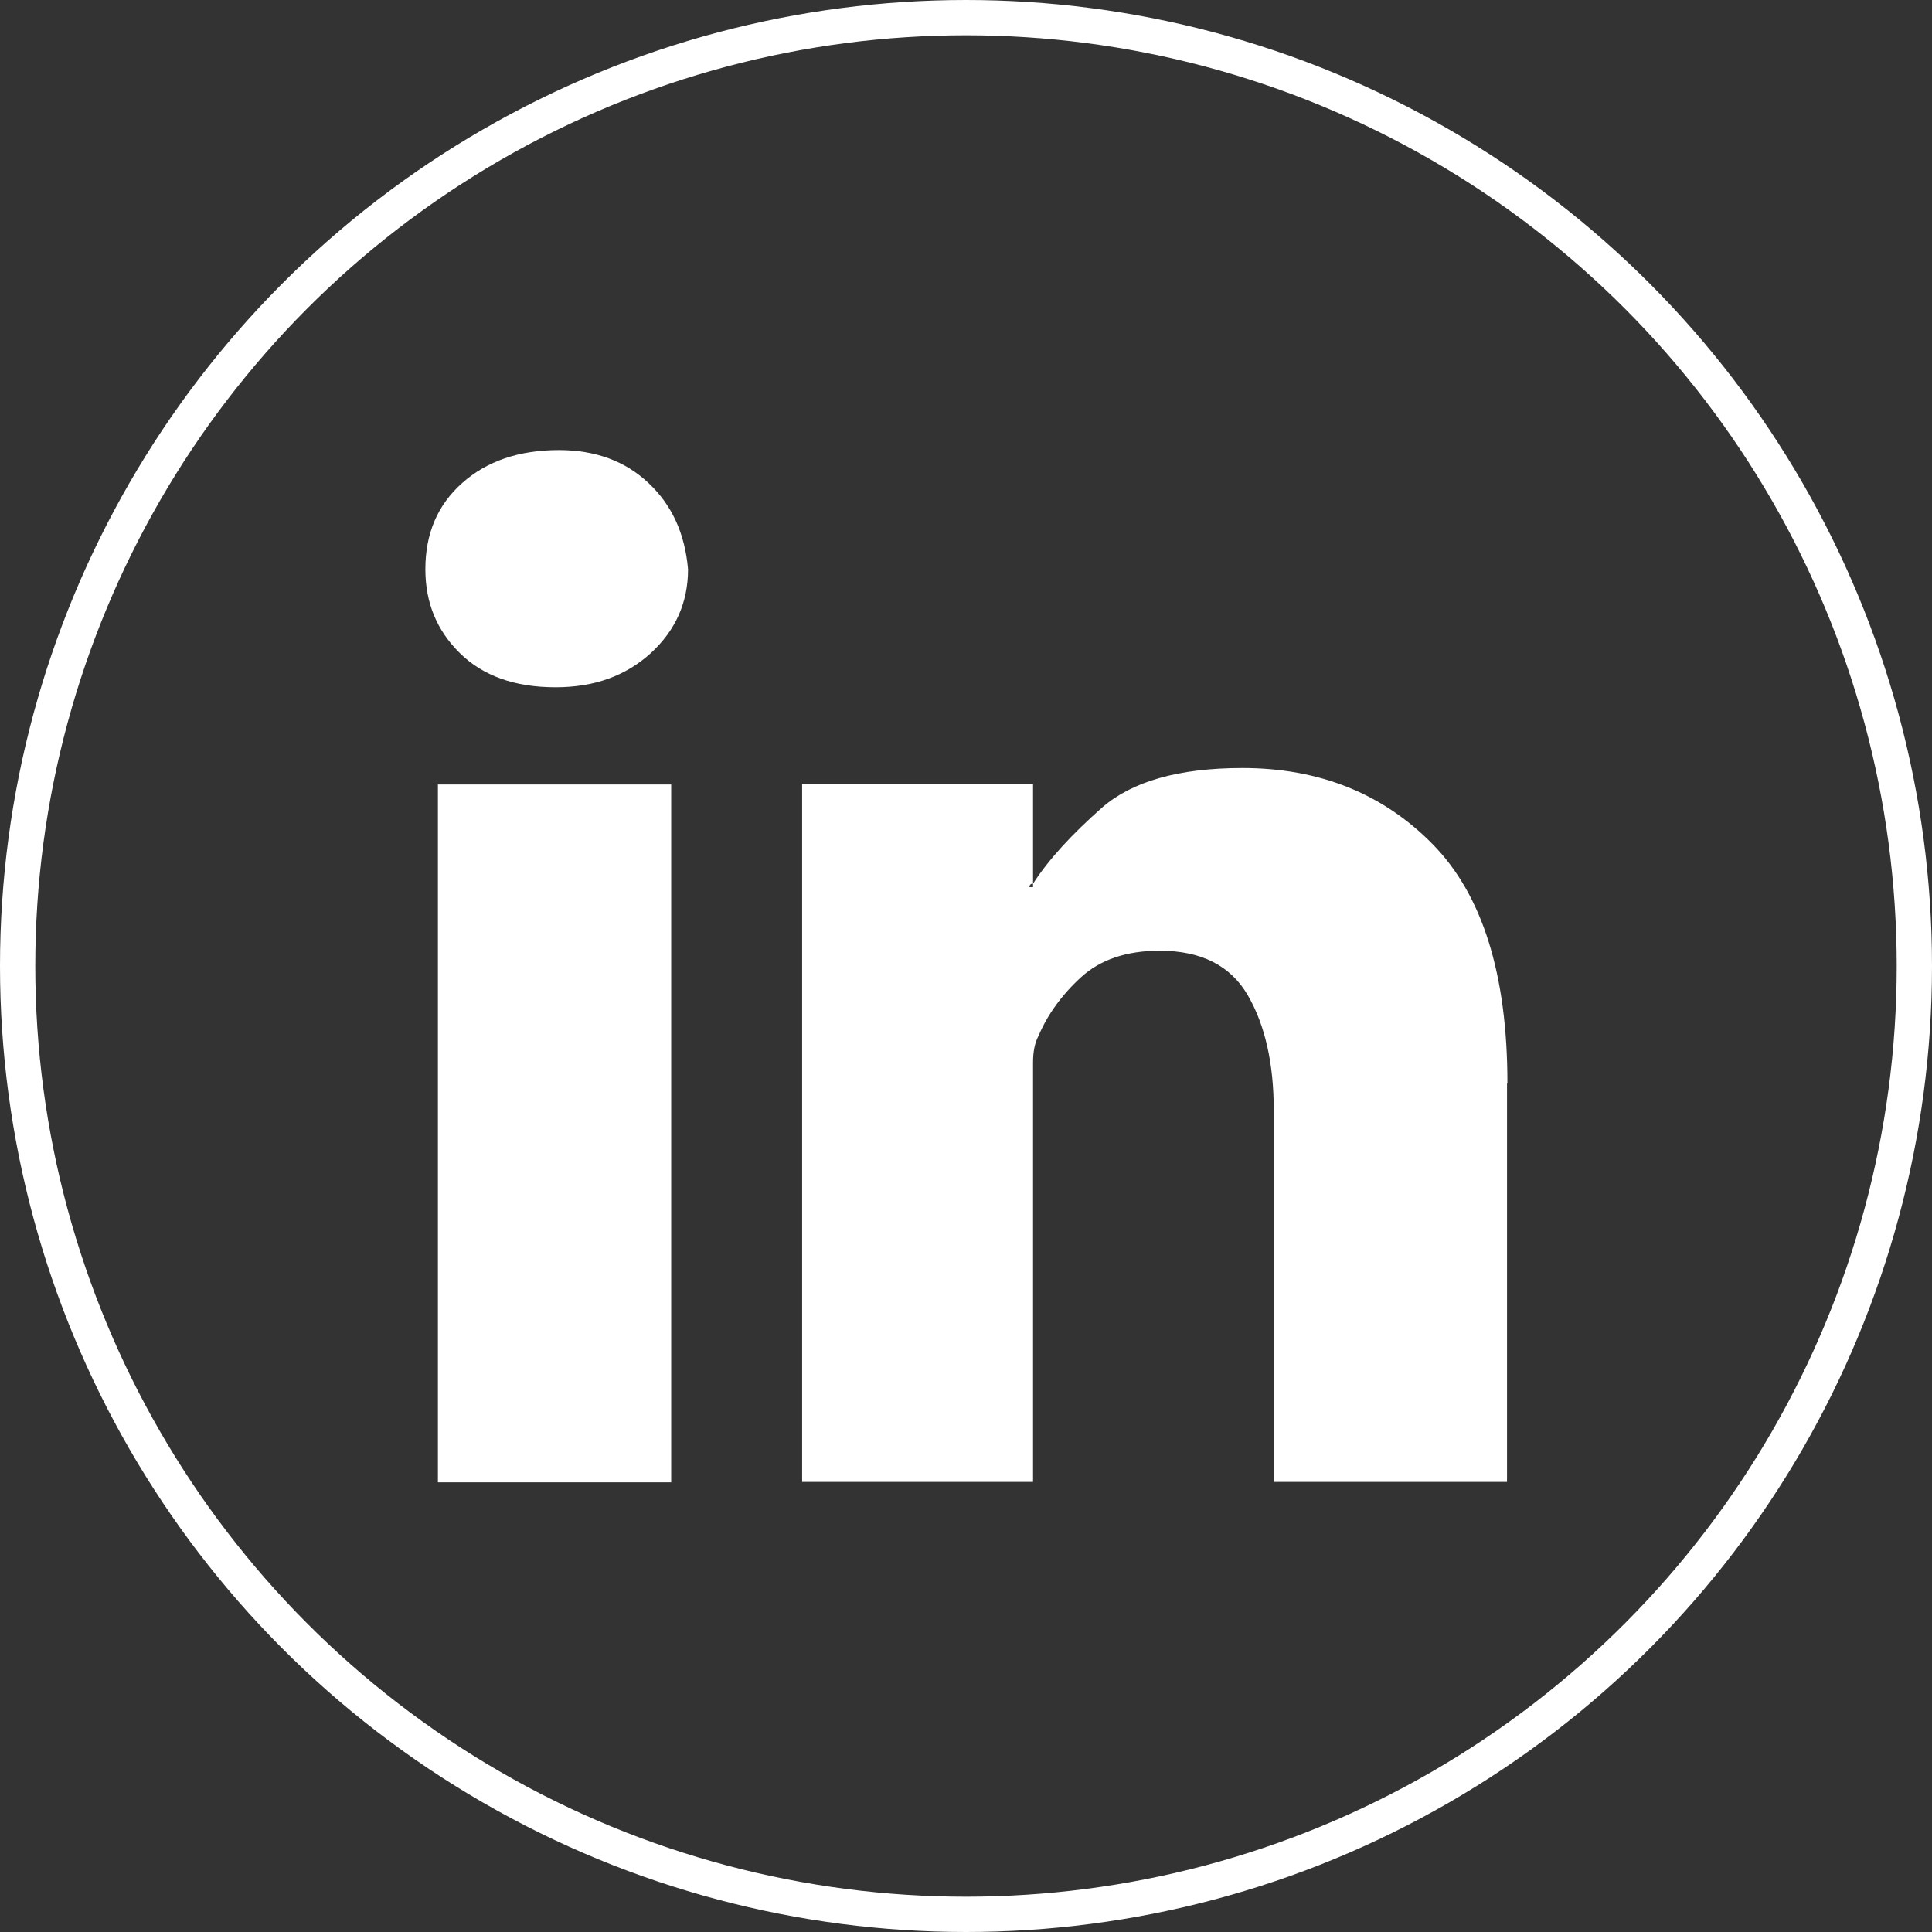 <?xml version="1.0" encoding="UTF-8"?><svg id="Layer_2" xmlns="http://www.w3.org/2000/svg" viewBox="0 0 49.28 49.28"><rect x="0" y="0" width="49.28" height="49.28" fill="#333333" stroke="none"/><defs><style>.cls-1{fill:none;stroke:#fff;stroke-miterlimit:10;stroke-width:.9px;}.cls-2{fill:#fff;stroke-width:0px;}</style></defs><g id="Layer_1-2"><path class="cls-2" d="m38.44,27.63v10.17h-5.95v-9.48c0-1.19-.22-2.17-.66-2.93-.44-.76-1.19-1.14-2.25-1.14-.85,0-1.52.23-2.01.68-.49.45-.85.95-1.08,1.49-.1.19-.14.42-.14.68v10.7h-5.89v-17.8h5.89v2.54c-.06,0-.09.03-.09.09h.09v-.09c.4-.62.99-1.26,1.76-1.94.77-.67,1.96-1.01,3.58-1.01,1.96,0,3.58.65,4.85,1.94,1.27,1.29,1.91,3.32,1.91,6.1Z"/><path class="cls-2" d="m17.55,14.52c0,.85-.32,1.56-.95,2.14-.64.58-1.44.87-2.43.87-1.04,0-1.85-.29-2.44-.87-.59-.58-.88-1.29-.88-2.14,0-.91.31-1.64.94-2.2.63-.56,1.45-.84,2.47-.84.92,0,1.69.28,2.28.84.6.56.93,1.29,1.01,2.2Z"/><rect class="cls-2" x="11.17" y="20.01" width="5.95" height="17.8"/><circle class="cls-1" cx="24.64" cy="24.64" r="24.19"/></g></svg>